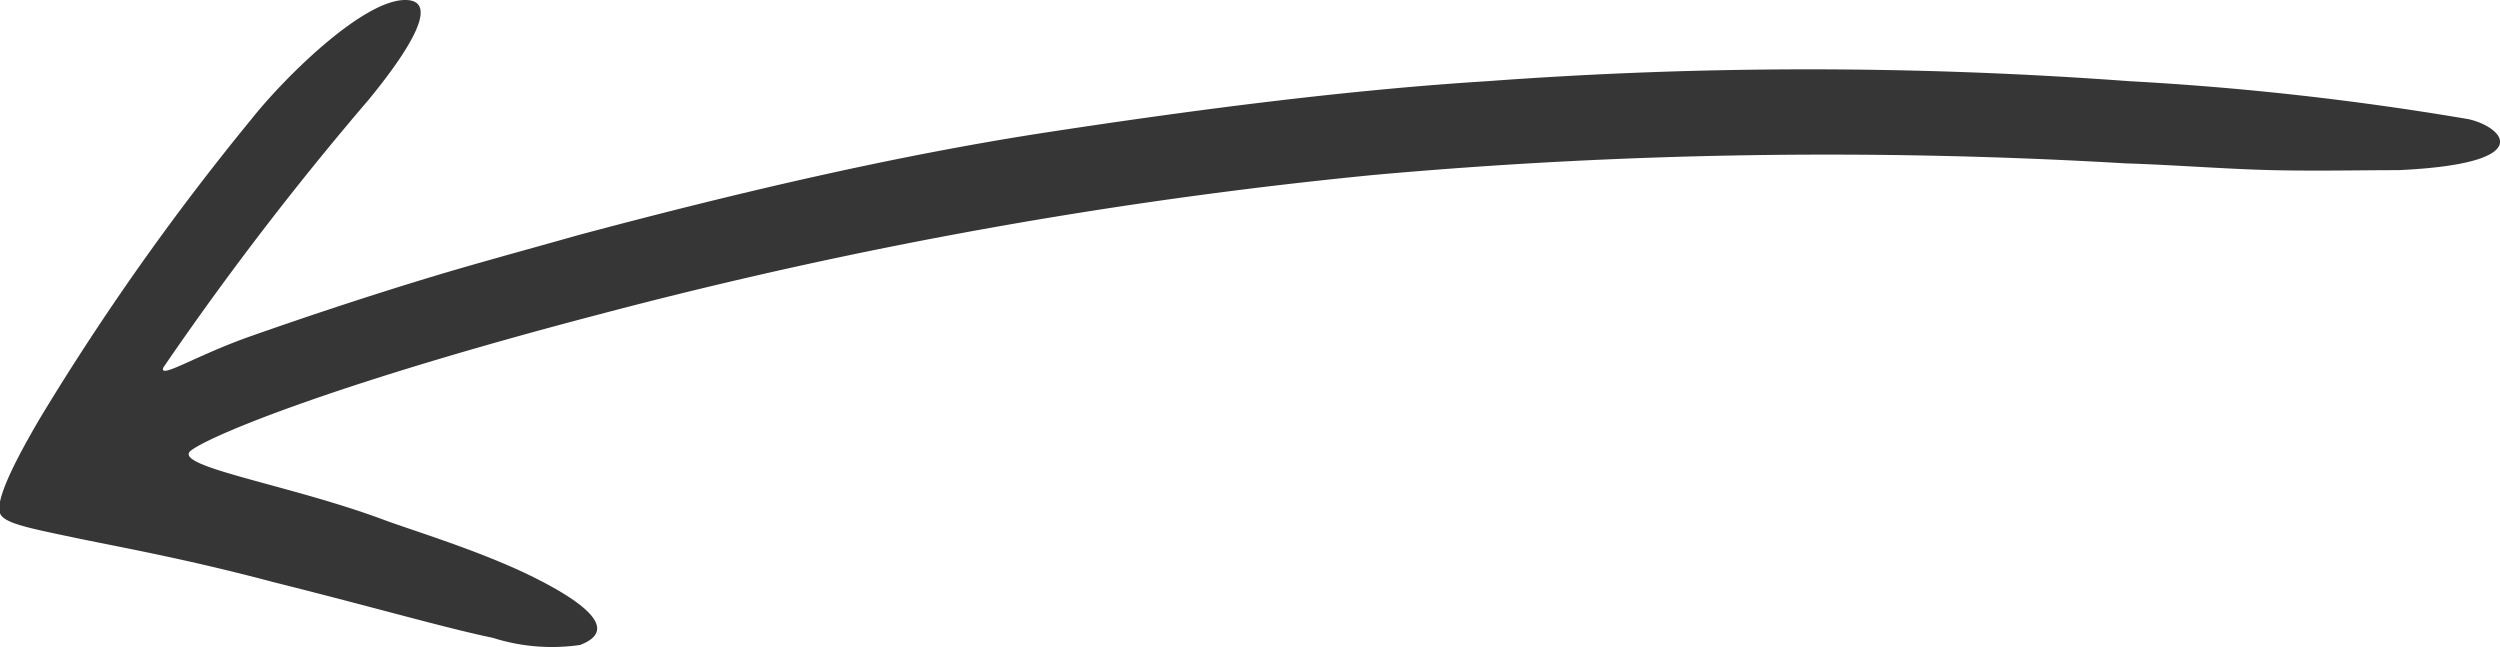 <?xml version="1.0" encoding="UTF-8"?> <svg xmlns="http://www.w3.org/2000/svg" viewBox="0 0 73.61 19.06"> <defs> <style>.cls-1{fill:#363636;}</style> </defs> <g id="Слой_2" data-name="Слой 2"> <g id="Layer_1" data-name="Layer 1"> <path class="cls-1" d="M11.34,15.32C8.52,14.26,5,13.73,5.63,13.26s4.36-2,12-4A144,144,0,0,1,40.46,5.15a149.44,149.44,0,0,1,22.12-.34c1.52.05,3,.17,4.33.2s2.61,0,3.71,0c4.12-.19,3.11-1.26,2.07-1.5a88.17,88.17,0,0,0-10-1.12,128.18,128.18,0,0,0-18.89,0c-4,.25-8.34.8-12.87,1.49S21.71,5.67,17,6.93c-1.55.44-3.16.87-4.78,1.37S9,9.33,7.38,9.9s-2.71,1.28-2.57.92a92,92,0,0,1,6.05-7.89C12,1.54,13,0,11.93,0,10.68,0,8.36,2.3,7.41,3.5a75.36,75.36,0,0,0-6.23,8.81C.14,14.08-.1,14.82,0,15.11s.81.43,2.14.71,3.28.62,5.91,1.32c3,.75,5.06,1.35,6.46,1.64a5.73,5.73,0,0,0,2.57.21c1.16-.44.15-1.24-1.38-2S12.15,15.62,11.34,15.32Z"></path> </g> </g> </svg> 